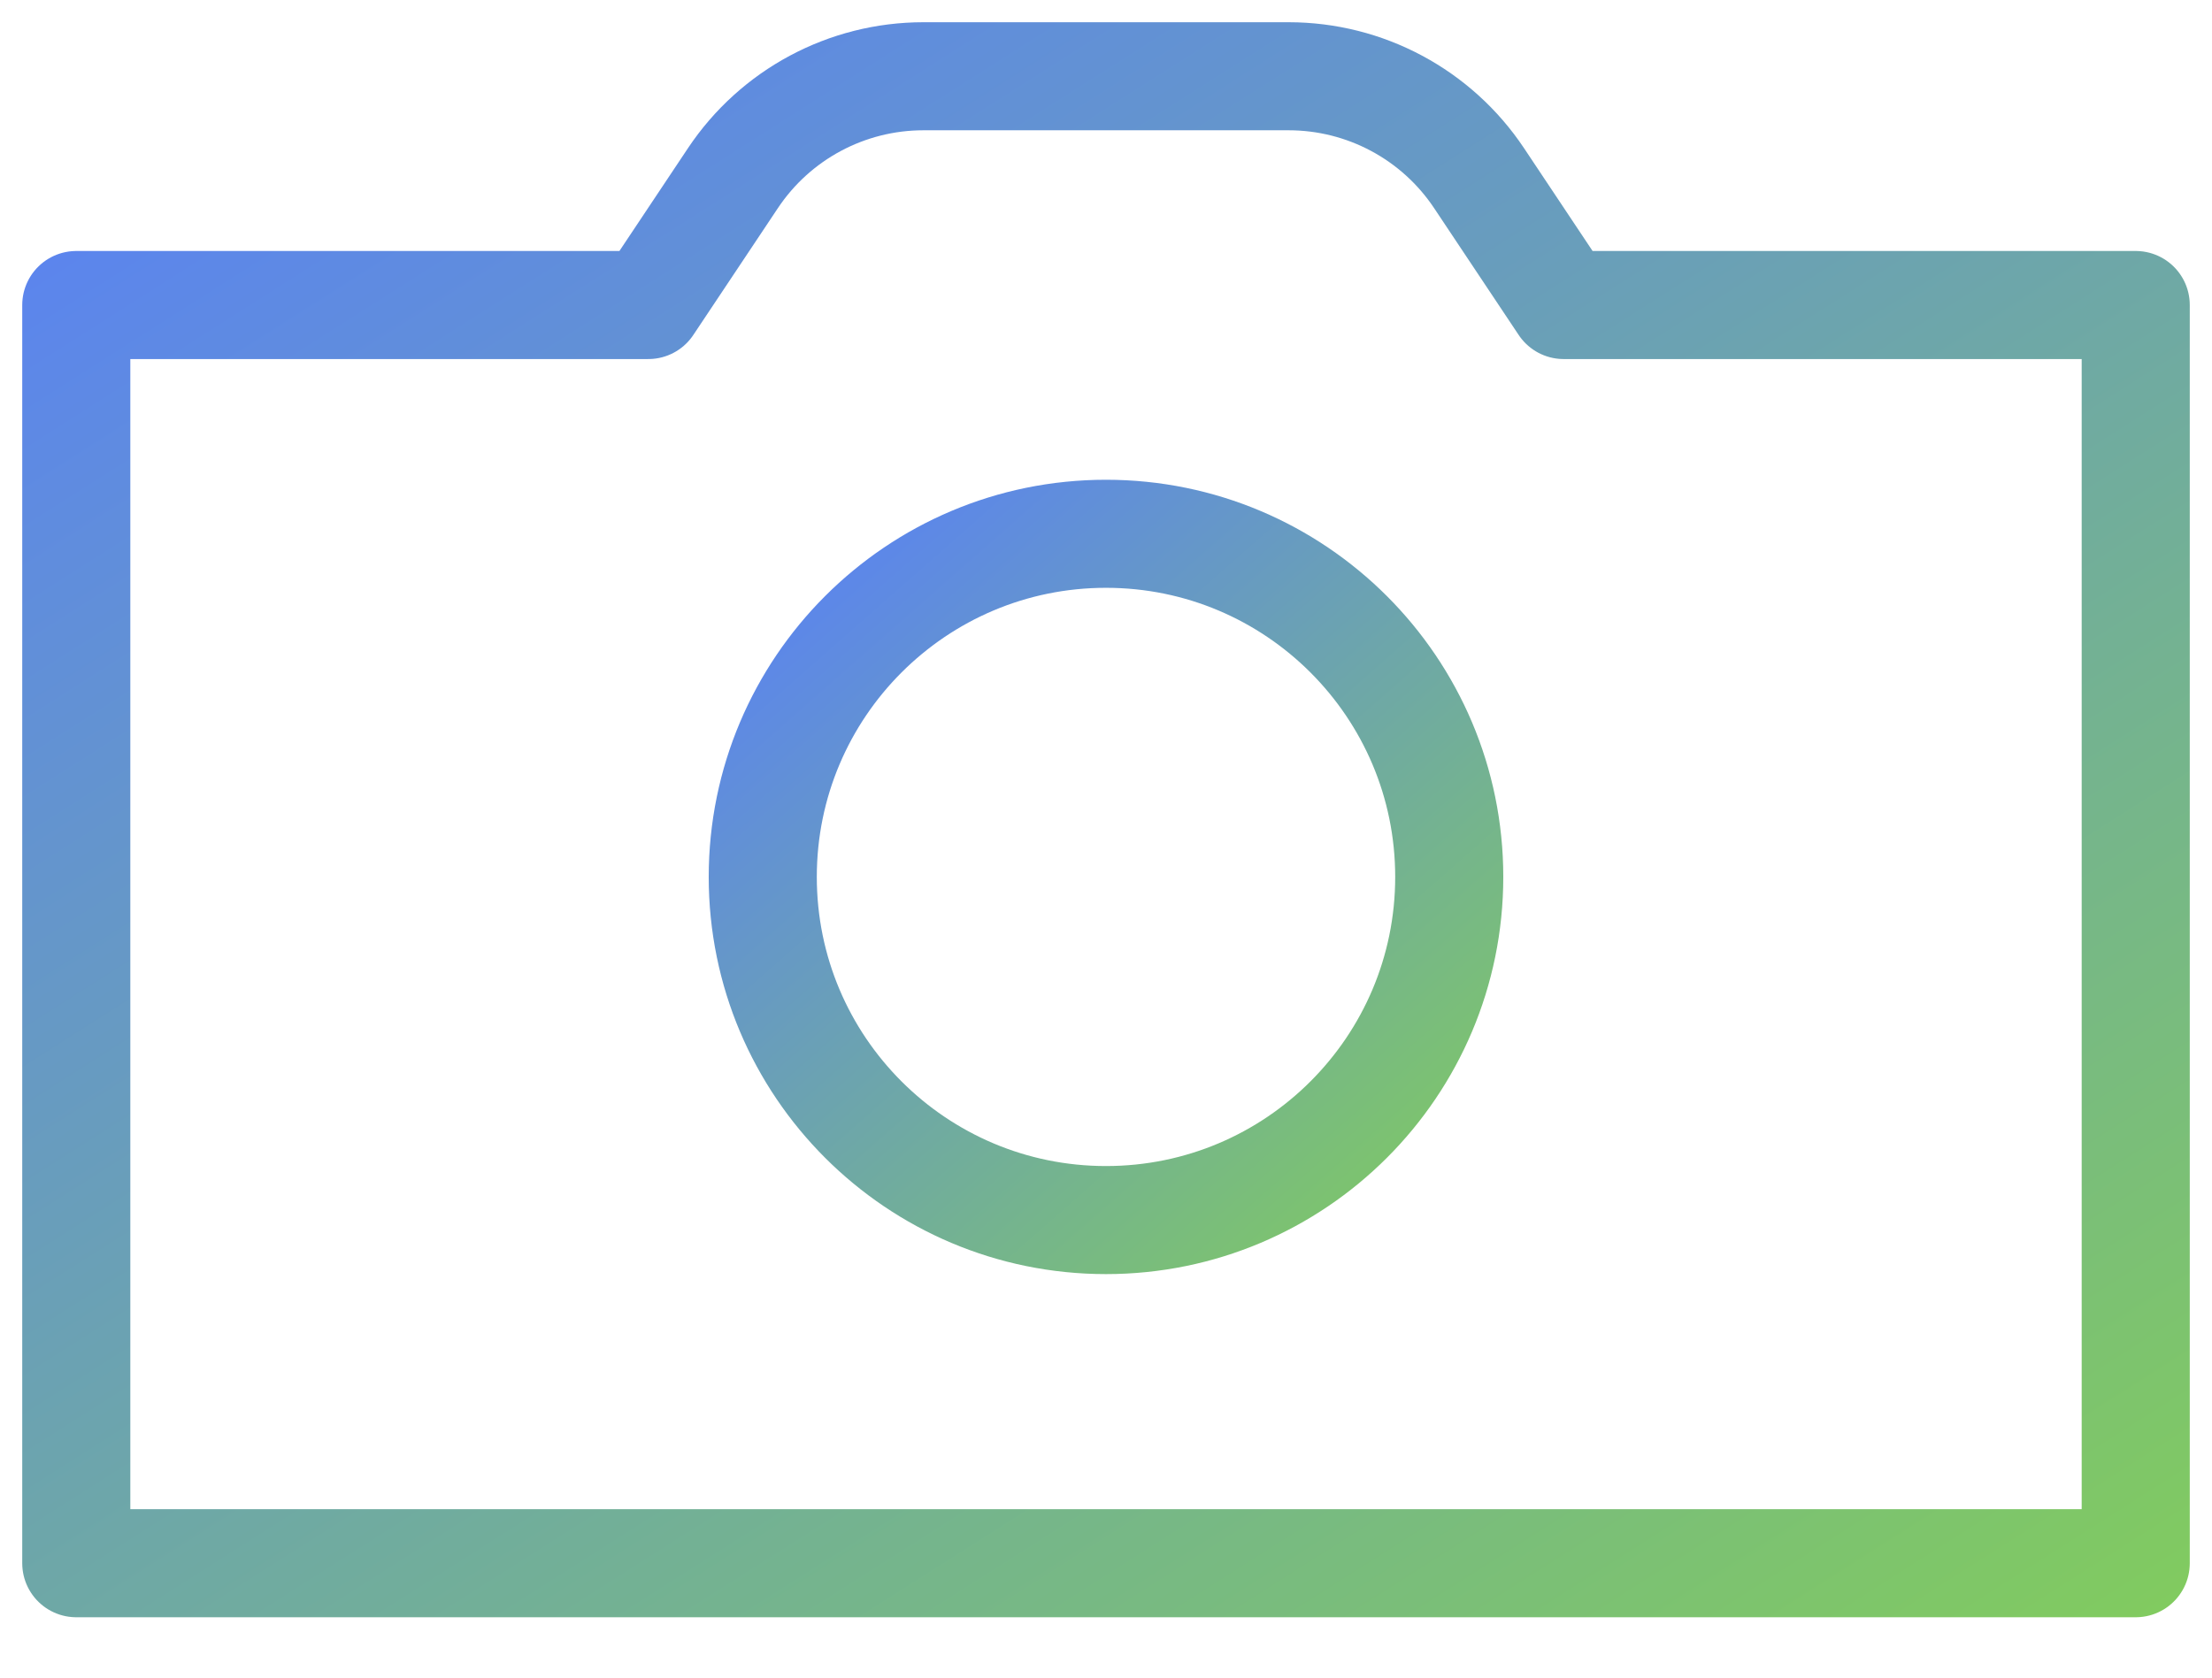 <?xml version="1.0" encoding="UTF-8"?> <svg xmlns="http://www.w3.org/2000/svg" width="29" height="22" viewBox="0 0 29 22" fill="none"> <path fill-rule="evenodd" clip-rule="evenodd" d="M8.5 4L9.609 2.336C10.166 1.501 11.102 1 12.106 1H16.894C17.898 1 18.834 1.501 19.391 2.336L20.5 4H28V20.5H1V4H8.5Z" stroke="url(#paint0_linear)" stroke-width="1.417" stroke-linecap="round" stroke-linejoin="round"></path> <path fill-rule="evenodd" clip-rule="evenodd" d="M14.5 16C16.985 16 19 13.986 19 11.5C19 9.015 16.985 7 14.5 7C12.015 7 10 9.015 10 11.5C10 13.986 12.015 16 14.5 16Z" stroke="url(#paint1_linear)" stroke-width="1.417"></path> <defs> <linearGradient id="paint0_linear" x1="3.625" y1="1" x2="21.08" y2="28.455" gradientUnits="userSpaceOnUse"> <stop stop-color="#5B84EF"></stop> <stop offset="0.932" stop-color="#81CB5F"></stop> </linearGradient> <linearGradient id="paint1_linear" x1="10.875" y1="7" x2="19.7" y2="17.025" gradientUnits="userSpaceOnUse"> <stop stop-color="#5B84EF"></stop> <stop offset="0.932" stop-color="#81CB5F"></stop> </linearGradient> </defs> </svg> 